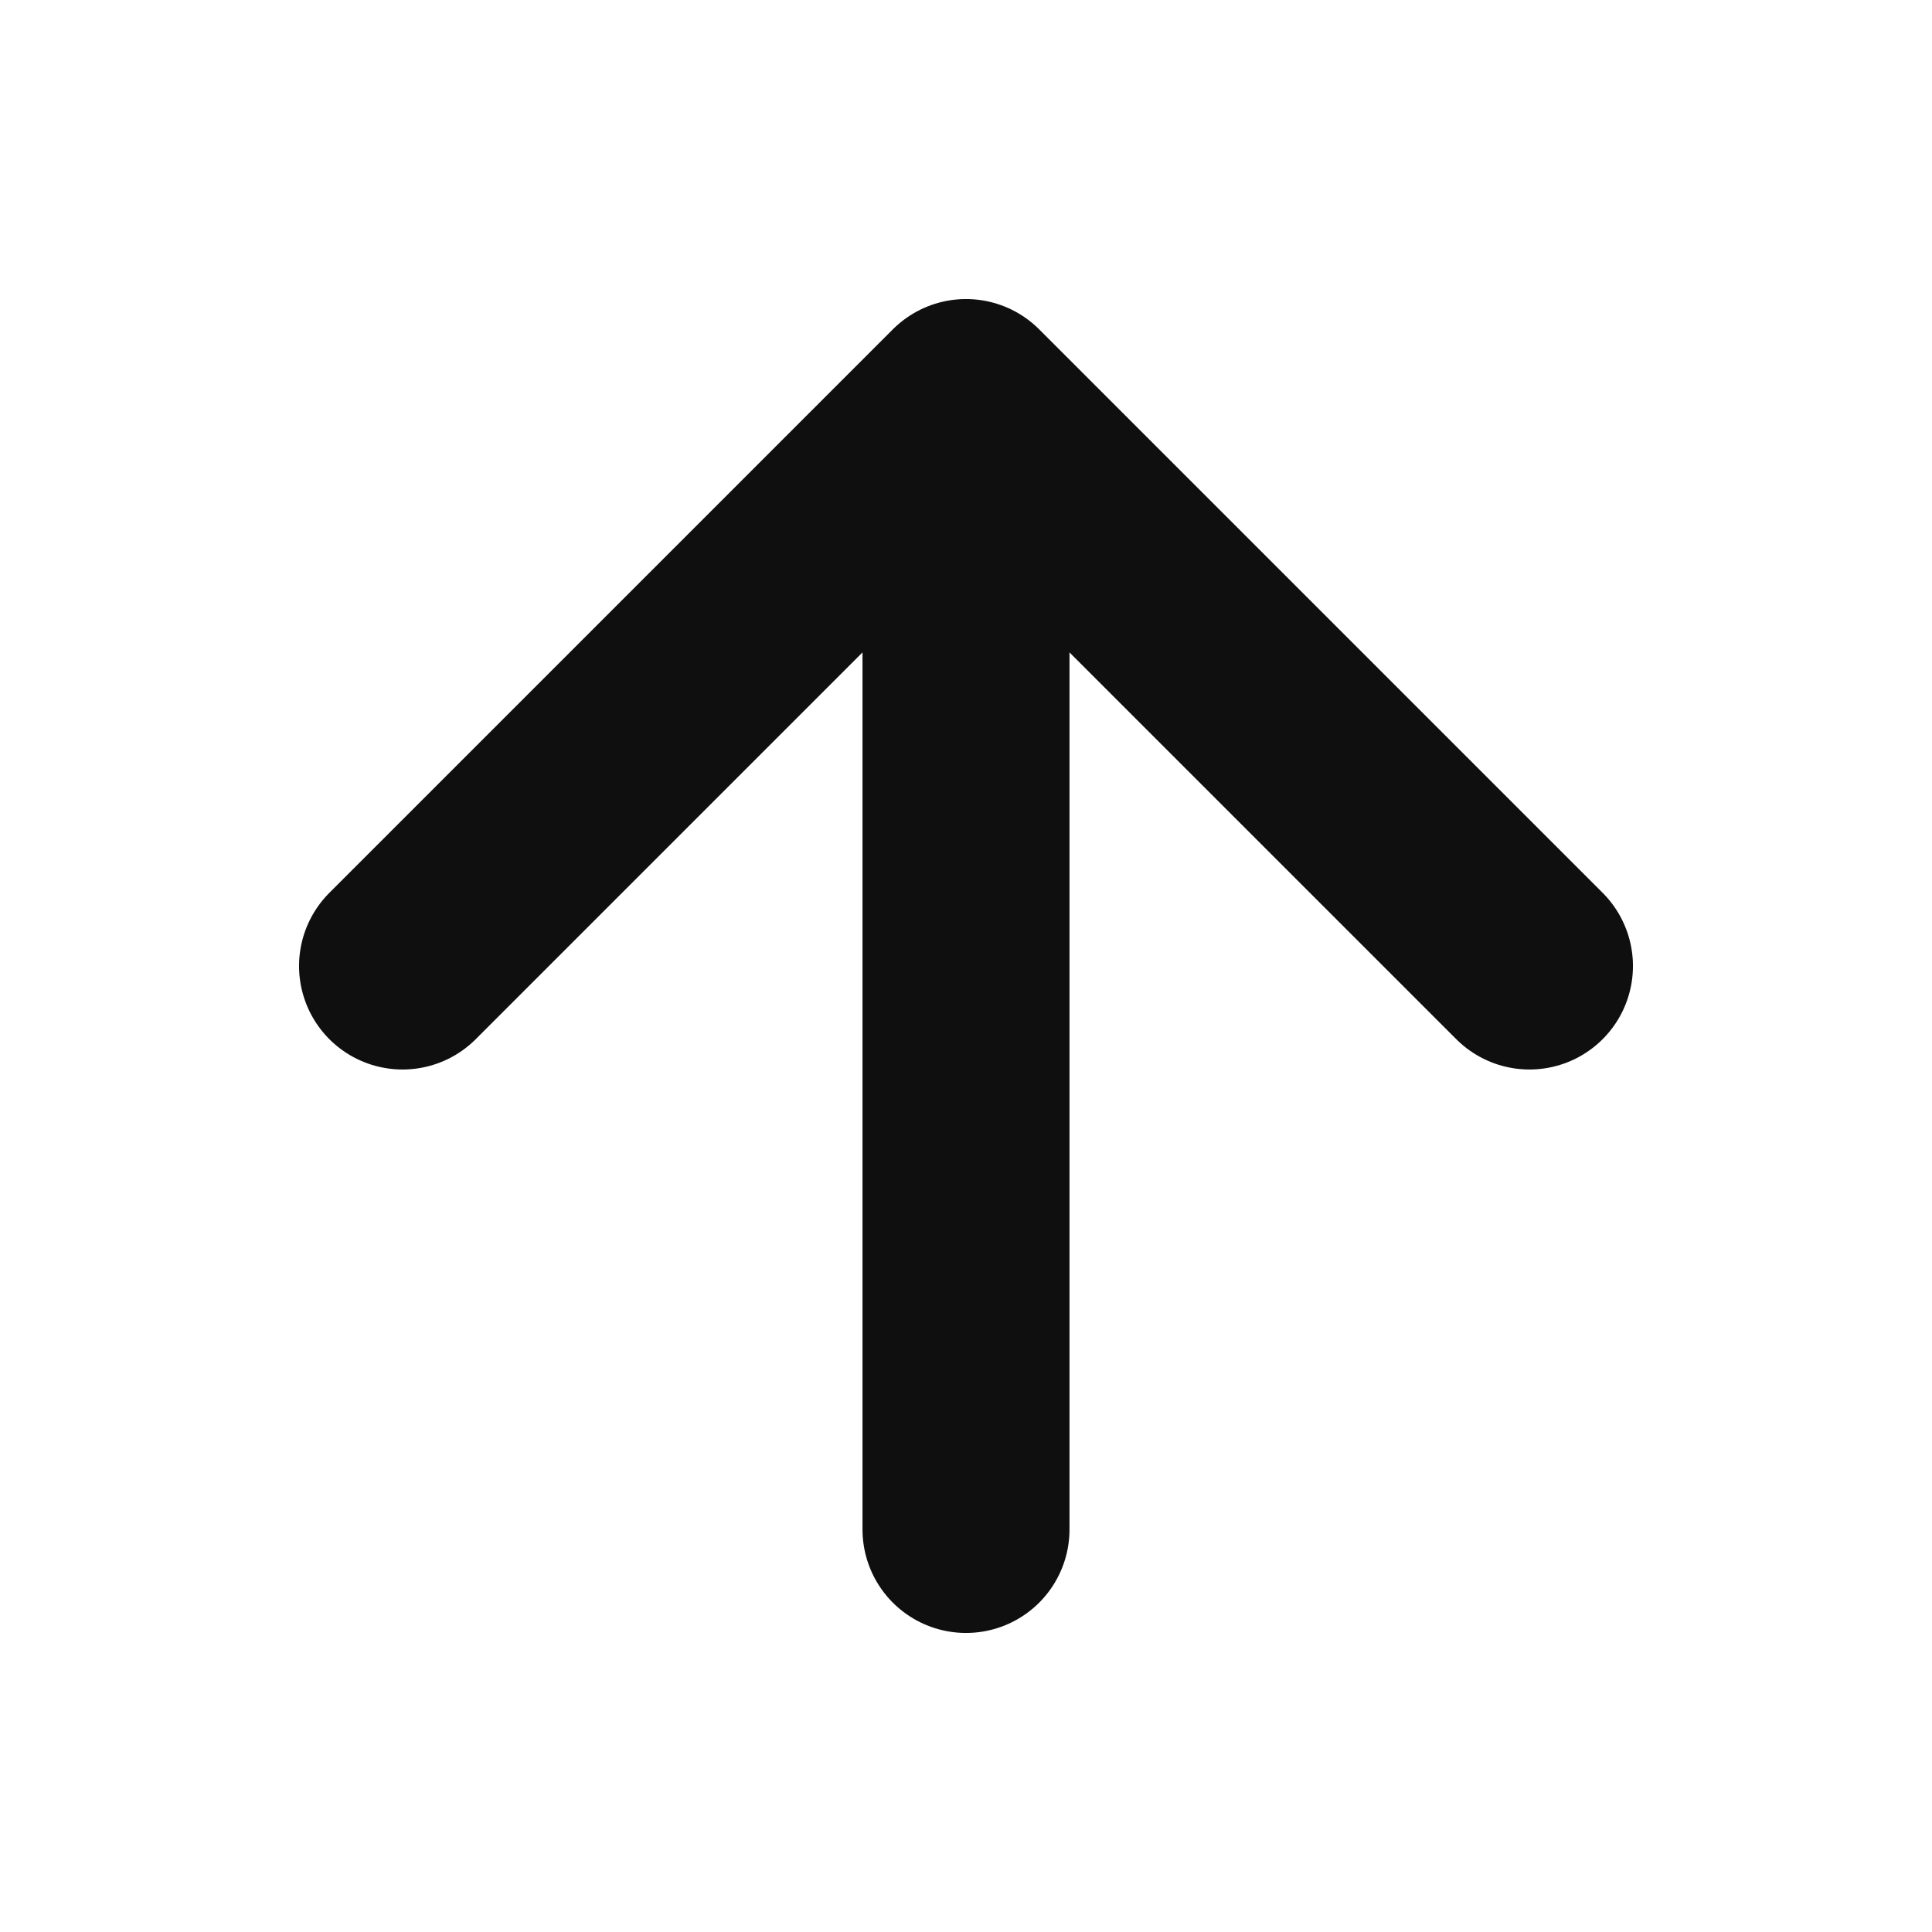 <svg width="14" height="14" viewBox="0 0 14 14" fill="none" xmlns="http://www.w3.org/2000/svg">
<path d="M2.917 7L7 2.917L11.083 7M7 11.083V3.5V11.083Z" stroke="#0F0F0F" stroke-width="1.5" stroke-linecap="round" stroke-linejoin="round"/>
</svg>
